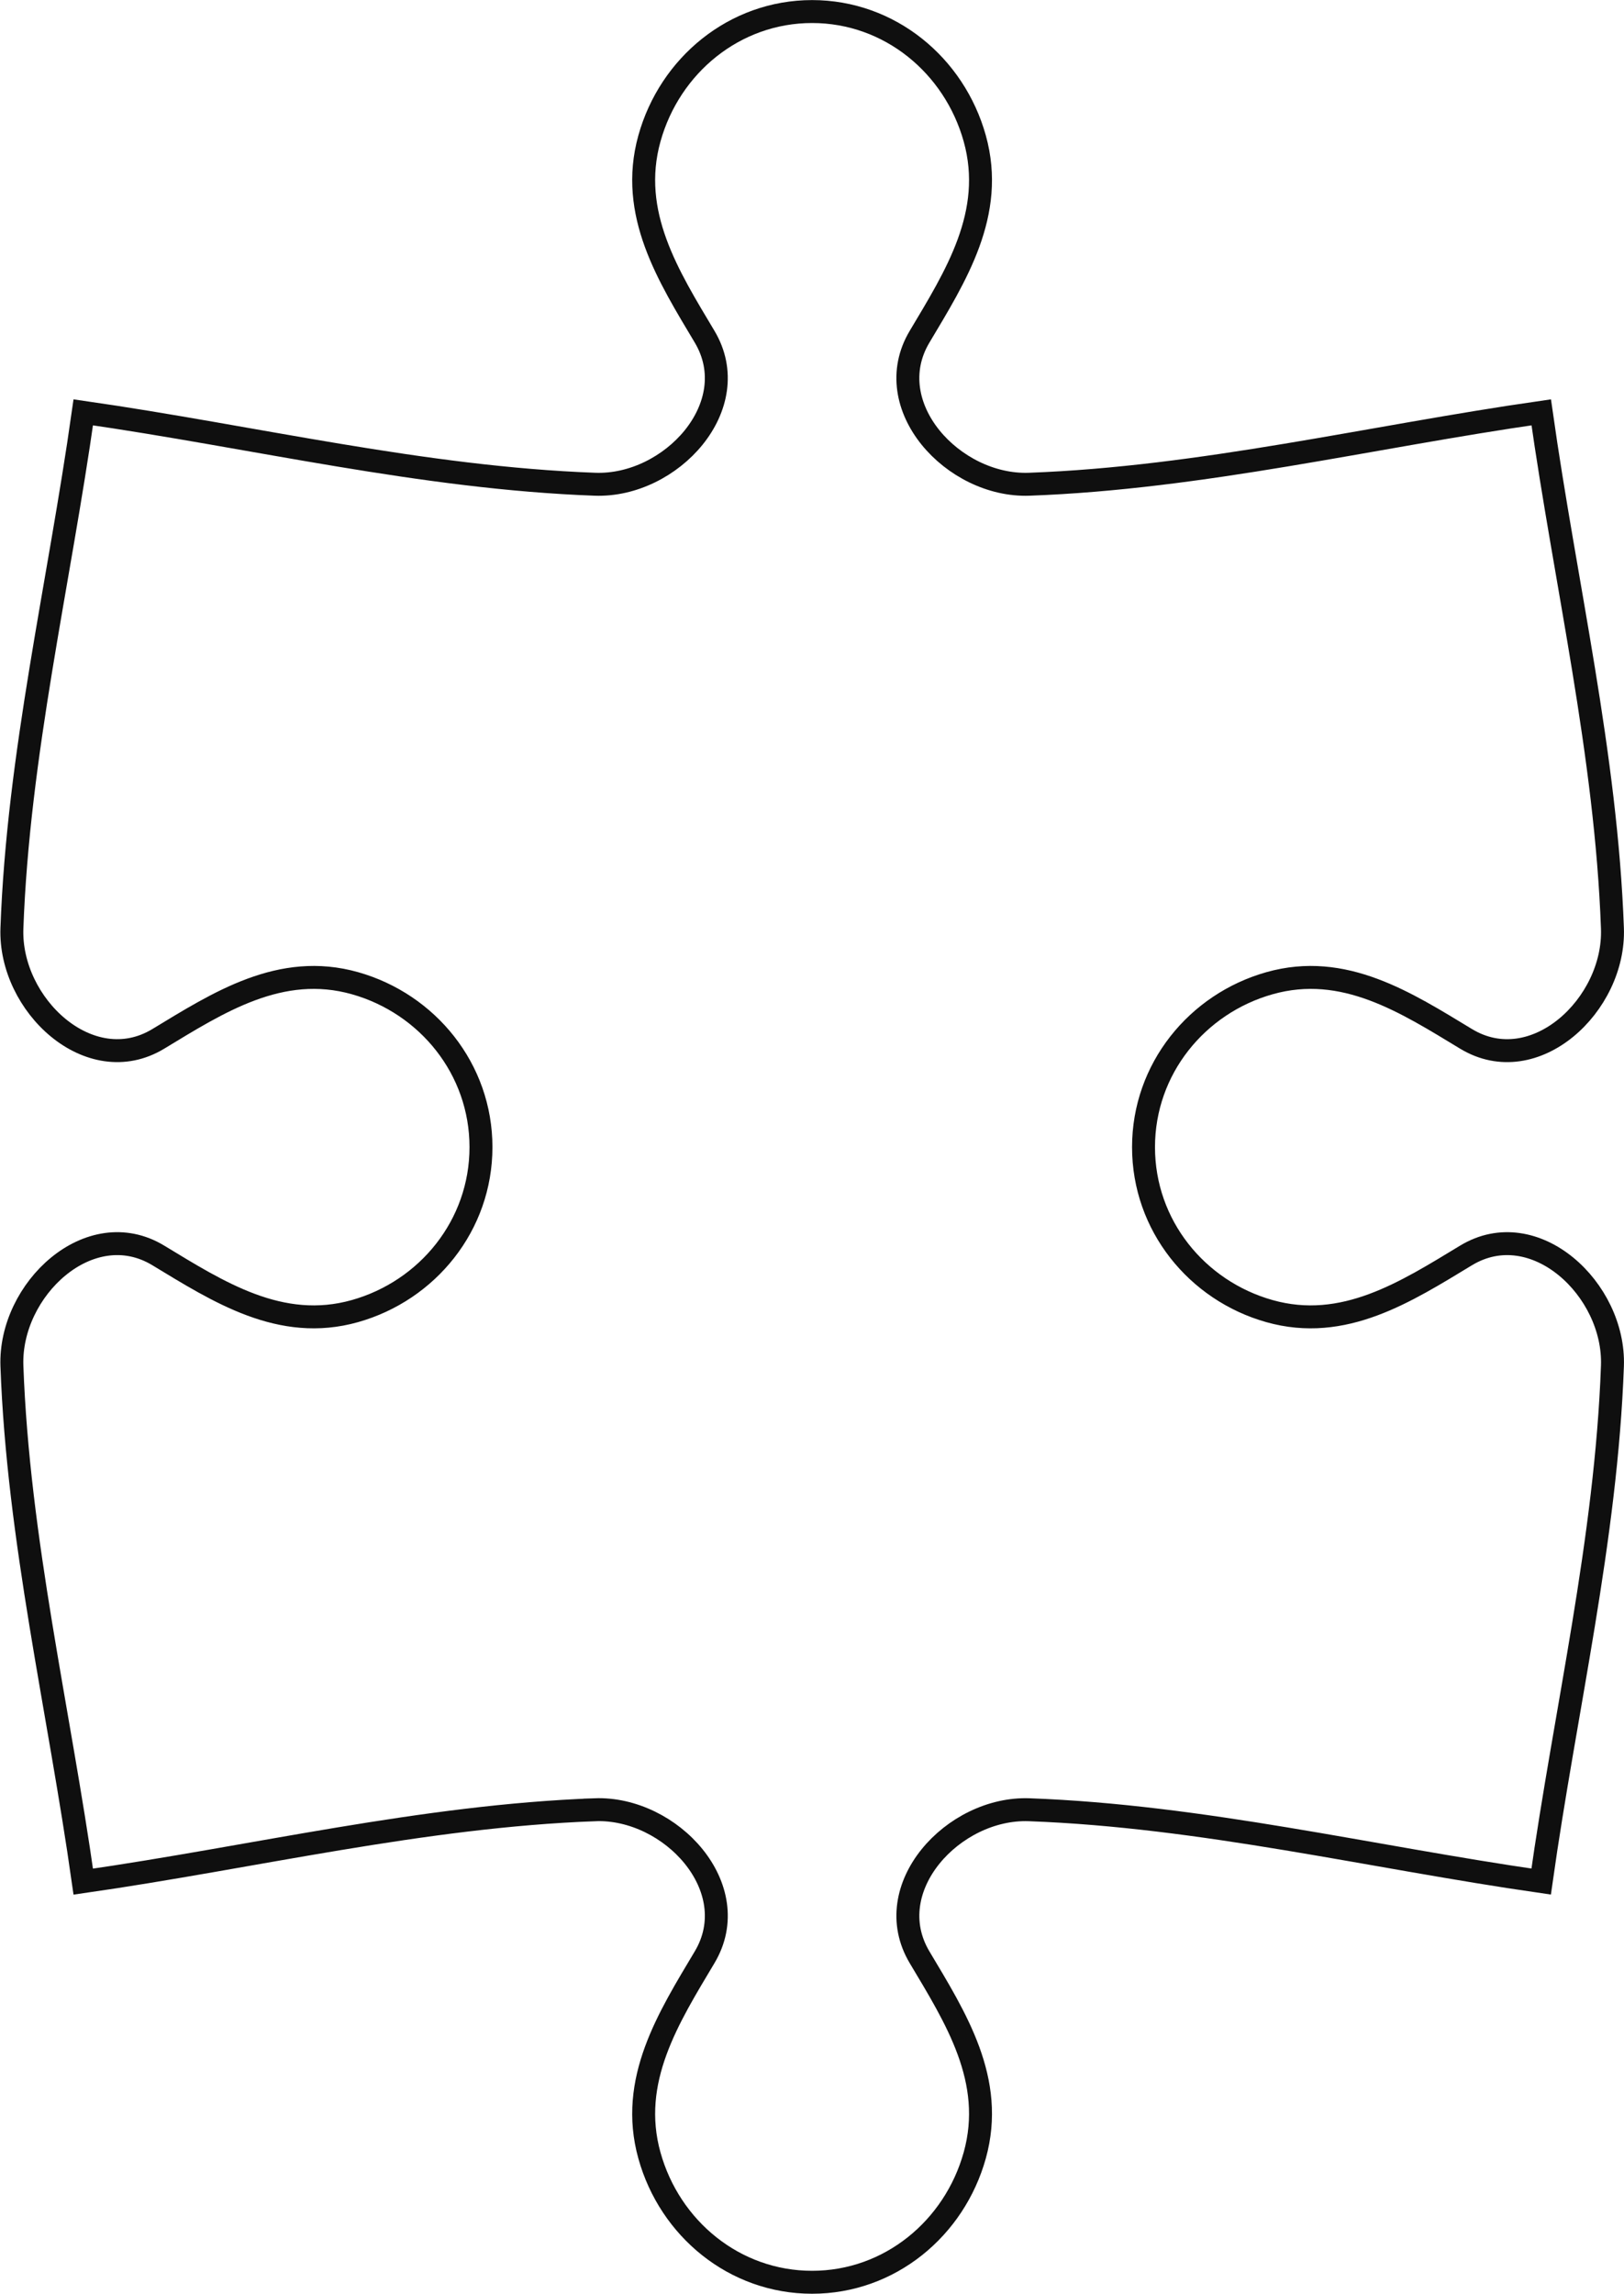 <?xml version="1.0" encoding="UTF-8" standalone="no"?>
<!-- Created with Inkscape (http://www.inkscape.org/) -->
<svg
    xmlns:inkscape="http://www.inkscape.org/namespaces/inkscape"
    xmlns:rdf="http://www.w3.org/1999/02/22-rdf-syntax-ns#"
    xmlns="http://www.w3.org/2000/svg"
    xmlns:cc="http://creativecommons.org/ns#"
    xmlns:dc="http://purl.org/dc/elements/1.1/"
    xmlns:sodipodi="http://sodipodi.sourceforge.net/DTD/sodipodi-0.dtd"
    xmlns:svg="http://www.w3.org/2000/svg"
    xmlns:ns1="http://sozi.baierouge.fr"
    xmlns:xlink="http://www.w3.org/1999/xlink"
    id="svg3917"
    sodipodi:docname="Neues Dokument 4"
    viewBox="0 0 62.725 88.594"
    version="1.1"
    inkscape:version="0.48.3.1 r9886"
  >
  <sodipodi:namedview
      id="base"
      fit-margin-left="0"
      inkscape:snap-center="true"
      showguides="true"
      inkscape:zoom="9.0423997"
      borderopacity="1.0"
      inkscape:snap-intersection-paths="true"
      inkscape:cx="30.972435"
      inkscape:cy="43.749177"
      inkscape:snap-grids="false"
      inkscape:snap-bbox-midpoints="true"
      inkscape:object-paths="true"
      inkscape:window-maximized="1"
      inkscape:snap-bbox="true"
      showgrid="false"
      fit-margin-right="0"
      units="mm"
      inkscape:snap-midpoints="true"
      inkscape:snap-global="true"
      inkscape:bbox-nodes="true"
      bordercolor="#666666"
      inkscape:window-x="-4"
      inkscape:guide-bbox="true"
      inkscape:snap-smooth-nodes="true"
      inkscape:window-width="1280"
      inkscape:object-nodes="true"
      inkscape:window-y="-4"
      fit-margin-bottom="0"
      inkscape:snap-page="true"
      inkscape:pageopacity="0.0"
      inkscape:pageshadow="2"
      pagecolor="#ffffff"
      inkscape:snap-object-midpoints="true"
      inkscape:bbox-paths="true"
      inkscape:document-units="mm"
      inkscape:snap-bbox-edge-midpoints="true"
      inkscape:current-layer="layer1"
      inkscape:window-height="977"
      fit-margin-top="0"
  />
  <g
      id="layer1"
      inkscape:label="Ebene 1"
      inkscape:groupmode="layer"
      transform="translate(-77.091 -812.75)"
    >
    <path
        id="path4665"
        sodipodi:nodetypes="ssssssscssssssscssssssscssssssscs"
        style="stroke:#0f0f0f;stroke-width:.886;fill:none"
        inkscape:connector-curvature="0"
        d="m100.07 882.64c2.934-0.107 5.827 3.03 4.236 5.697-1.392 2.336-2.939 4.758-2.132 7.656 0.785 2.822 3.286 4.897 6.283 4.897s5.497-2.08 6.283-4.902c0.807-2.899-0.74-5.315-2.132-7.65-1.59-2.668 1.302-5.805 4.236-5.697 6.664 0.244 13.191 1.826 19.772 2.774 0.935-6.628 2.511-13.201 2.753-19.912 0.107-2.957-3.007-5.871-5.654-4.269-2.318 1.403-4.722 2.962-7.598 2.149-2.8-0.791-4.859-3.312-4.859-6.331 0-3.02 2.064-5.54 4.865-6.331 2.877-0.813 5.274 0.746 7.592 2.149 2.647 1.603 5.761-1.312 5.654-4.269-0.242-6.715-1.812-13.292-2.75-19.927-6.584 0.945-13.111 2.533-19.775 2.777-2.934 0.107-5.827-3.03-4.236-5.697 1.392-2.336 2.939-4.757 2.132-7.656-0.786-2.822-3.286-4.902-6.283-4.902s-5.498 2.081-6.283 4.902c-0.807 2.898 0.74 5.321 2.132 7.656 1.59 2.668-1.302 5.805-4.236 5.697-6.66-0.244-13.183-1.832-19.763-2.777-0.937 6.634-2.514 13.212-2.756 19.927-0.107 2.957 3.007 5.871 5.654 4.269 2.318-1.403 4.721-2.962 7.598-2.149 2.801 0.792 4.865 3.312 4.865 6.331 0 3.02-2.065 5.54-4.865 6.331-2.876 0.813-5.28-0.746-7.598-2.149-2.647-1.603-5.761 1.312-5.654 4.269 0.242 6.711 1.818 13.285 2.756 19.915 6.58-0.945 13.103-2.533 19.763-2.777z"
    />
  </g
  >
</svg
>

